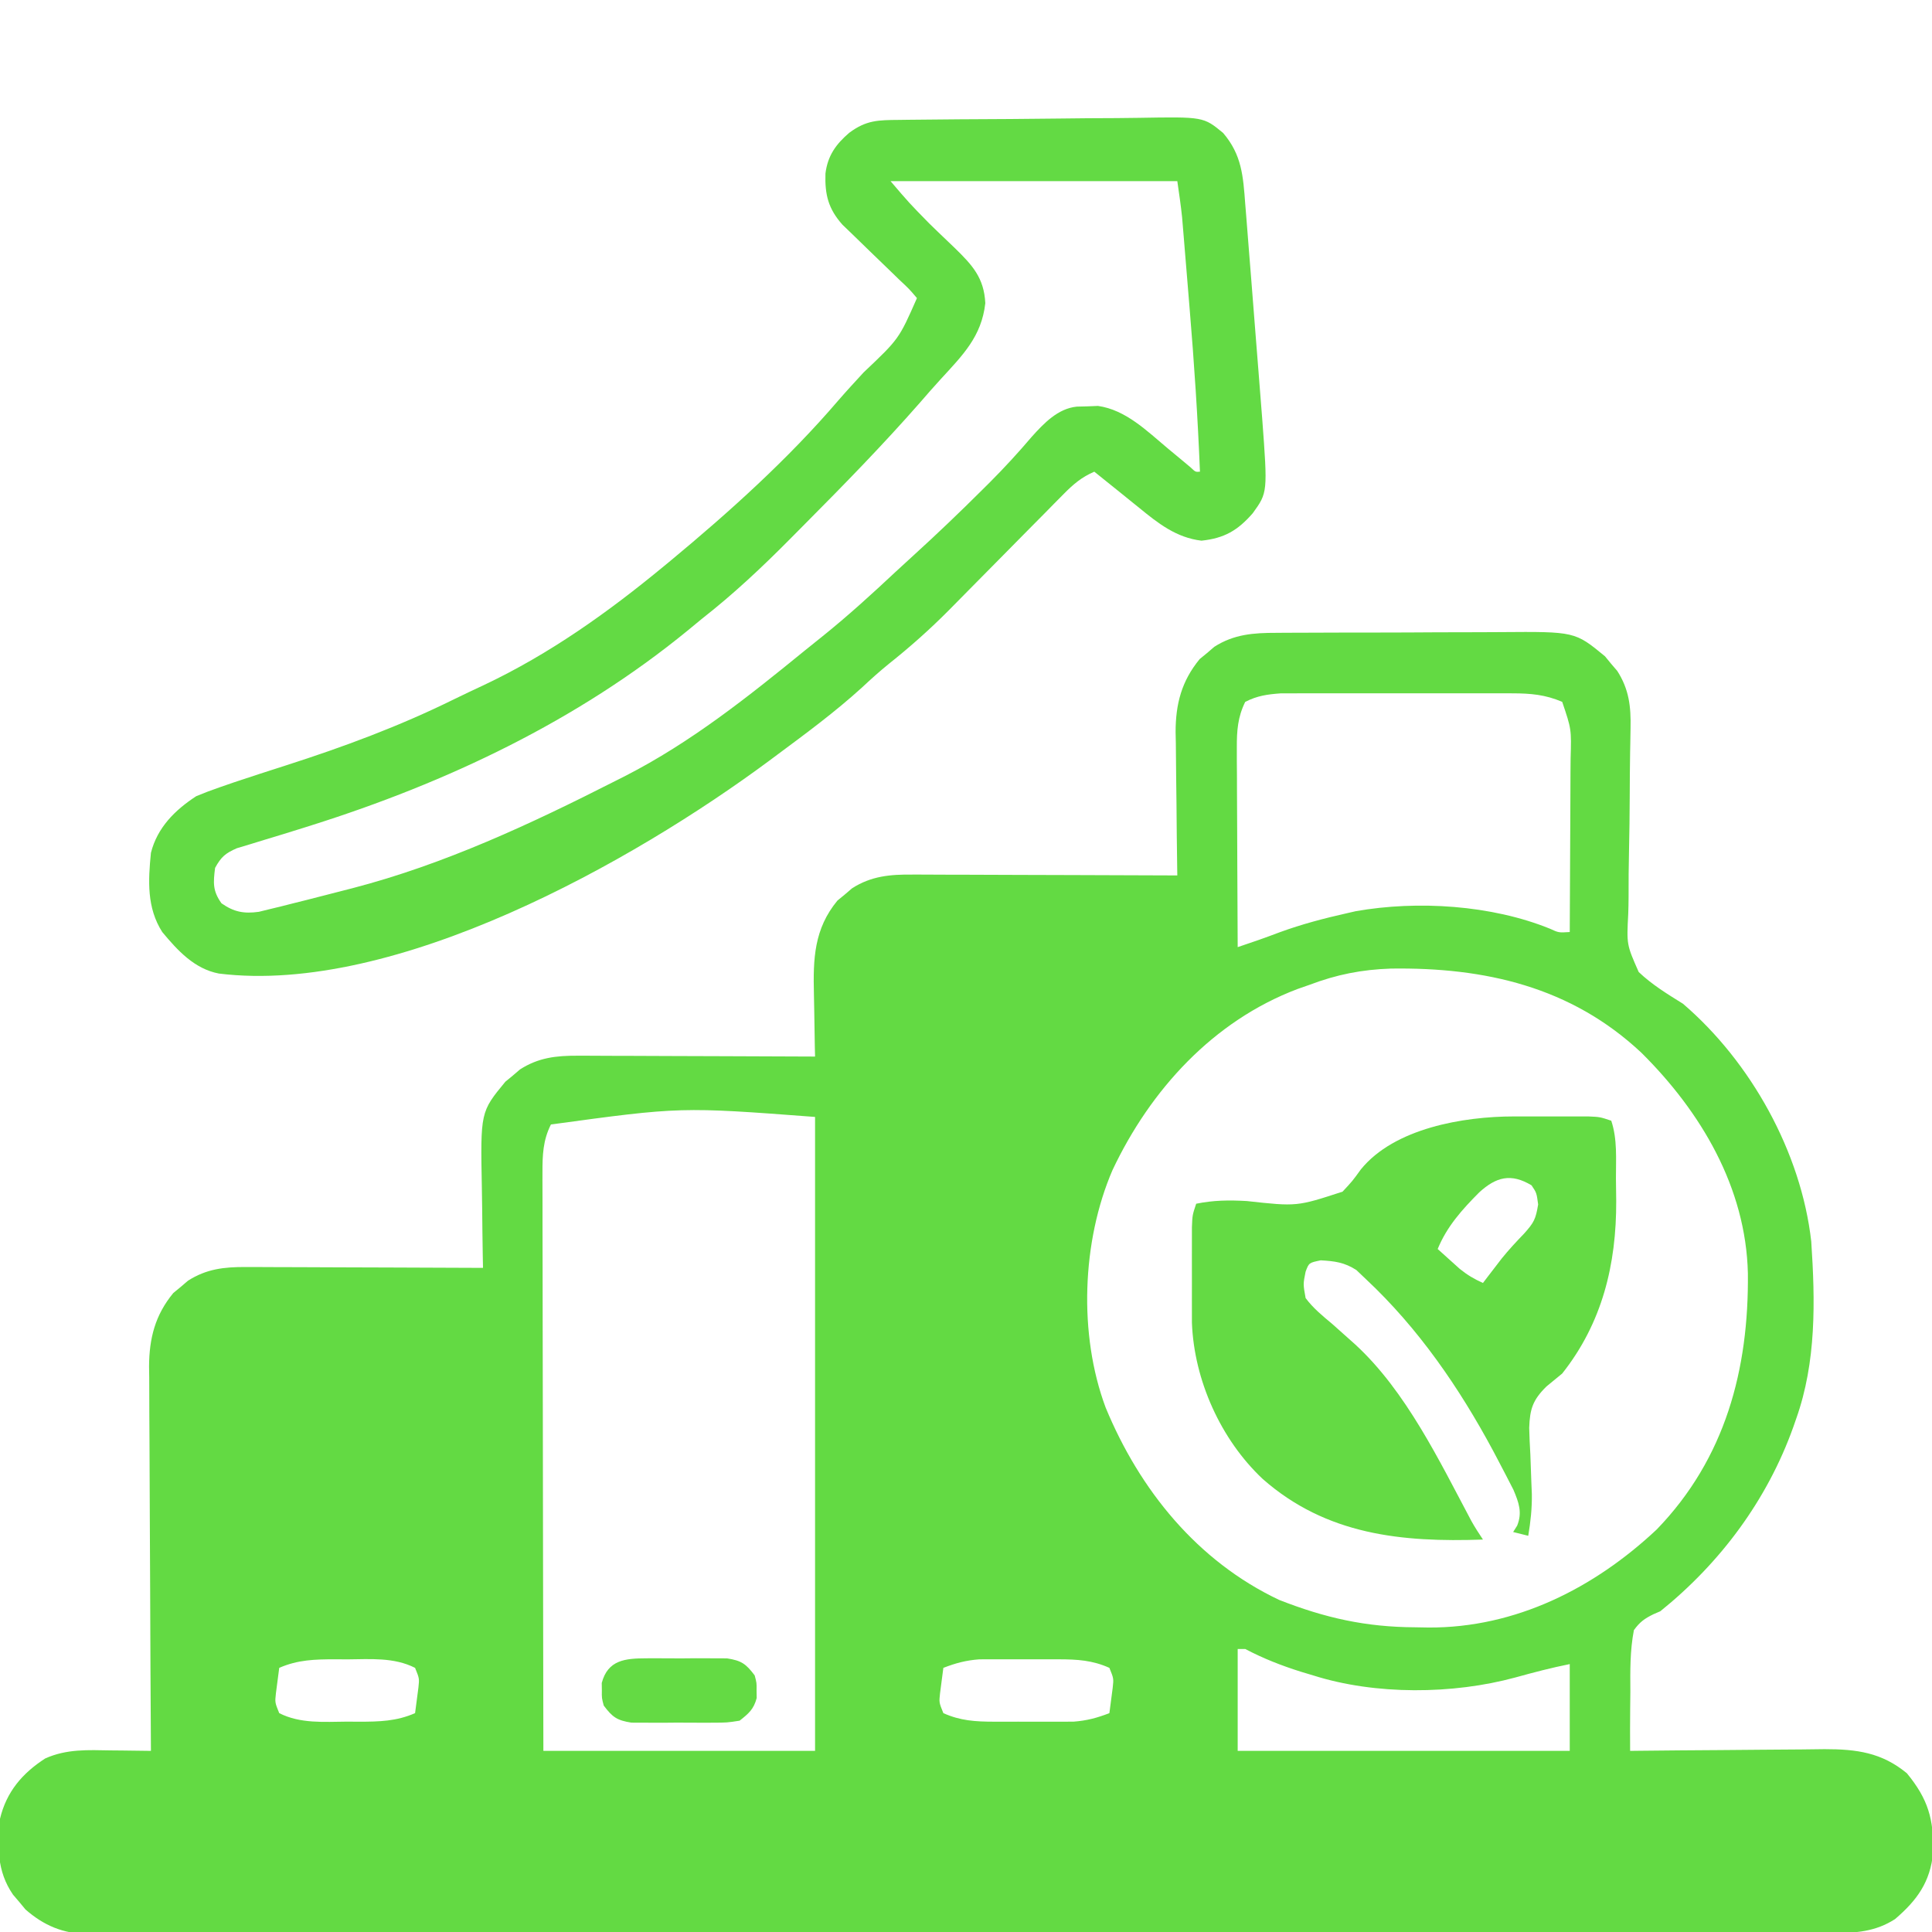 <?xml version="1.0" encoding="UTF-8"?>
<svg version="1.1" xmlns="http://www.w3.org/2000/svg" width="512" height="512">
<path d="M0 0 C0.806 -0.007 1.611 -0.013 2.442 -0.02 C5.093 -0.039 7.744 -0.043 10.395 -0.045 C12.248 -0.052 14.102 -0.059 15.955 -0.066 C19.836 -0.078 23.717 -0.081 27.598 -0.08 C32.554 -0.08 37.51 -0.107 42.466 -0.142 C46.293 -0.164 50.12 -0.168 53.947 -0.167 C55.774 -0.169 57.6 -0.178 59.426 -0.194 C79.129 -0.345 79.129 -0.345 87.091 6.22 C87.618 6.862 88.145 7.504 88.688 8.166 C89.506 9.121 89.506 9.121 90.341 10.095 C93.467 14.963 93.986 19.548 93.863 25.239 C93.841 26.621 93.819 28.004 93.796 29.386 C93.781 30.111 93.766 30.836 93.75 31.583 C93.677 35.459 93.668 39.336 93.647 43.212 C93.618 48.129 93.57 53.043 93.453 57.958 C93.359 61.948 93.33 65.933 93.343 69.923 C93.336 71.433 93.306 72.943 93.252 74.453 C92.822 82.636 92.822 82.636 96.027 89.888 C99.573 93.258 103.615 95.715 107.751 98.291 C125.751 113.695 139.079 137.659 141.751 161.291 C142.806 177.104 143.114 193.208 137.751 208.291 C137.504 209 137.257 209.708 137.003 210.439 C130.109 229.739 117.716 246.438 101.751 259.291 C100.85 259.68 100.85 259.68 99.93 260.076 C97.545 261.251 96.33 262.124 94.751 264.291 C93.707 269.722 93.77 275.089 93.813 280.603 C93.8 282.122 93.784 283.641 93.764 285.16 C93.724 288.87 93.726 292.58 93.751 296.291 C94.507 296.282 95.264 296.273 96.044 296.264 C103.208 296.183 110.372 296.122 117.536 296.083 C121.218 296.062 124.9 296.034 128.583 295.989 C132.142 295.945 135.702 295.921 139.262 295.911 C141.267 295.9 143.273 295.869 145.278 295.837 C153.764 295.835 160.415 296.715 167.091 302.22 C172.715 309.068 174.253 314.369 174.055 323.259 C173.269 331.081 169.81 335.859 163.946 340.88 C158.772 344.204 153.587 344.581 147.585 344.548 C146.37 344.553 146.37 344.553 145.131 344.558 C142.412 344.568 139.693 344.563 136.974 344.558 C135.007 344.562 133.04 344.566 131.073 344.572 C125.664 344.584 120.254 344.584 114.845 344.581 C109.012 344.581 103.18 344.592 97.347 344.601 C85.919 344.618 74.491 344.624 63.063 344.625 C53.776 344.626 44.489 344.63 35.202 344.636 C32.529 344.638 29.856 344.64 27.183 344.641 C26.518 344.642 25.854 344.642 25.169 344.643 C6.477 344.655 -12.215 344.663 -30.907 344.662 C-31.964 344.662 -31.964 344.662 -33.042 344.662 C-36.614 344.662 -40.186 344.662 -43.758 344.661 C-44.467 344.661 -45.177 344.661 -45.908 344.661 C-47.342 344.661 -48.777 344.661 -50.211 344.661 C-72.534 344.66 -94.856 344.675 -117.179 344.702 C-142.257 344.733 -167.334 344.75 -192.412 344.748 C-205.691 344.747 -218.97 344.753 -232.248 344.775 C-243.553 344.793 -254.857 344.797 -266.161 344.784 C-271.93 344.777 -277.699 344.777 -283.468 344.794 C-288.748 344.81 -294.028 344.807 -299.308 344.79 C-301.22 344.787 -303.131 344.79 -305.042 344.801 C-307.639 344.816 -310.235 344.805 -312.832 344.788 C-313.946 344.803 -313.946 344.803 -315.082 344.818 C-321.516 344.731 -326.649 342.57 -331.491 338.326 C-332.03 337.675 -332.569 337.024 -333.124 336.353 C-333.679 335.705 -334.233 335.056 -334.804 334.388 C-339.115 328.131 -338.93 321.643 -338.249 314.291 C-336.565 307.191 -332.344 302.206 -326.249 298.291 C-320.542 295.749 -314.992 296.063 -308.874 296.166 C-307.852 296.175 -306.83 296.184 -305.777 296.193 C-303.267 296.216 -300.758 296.249 -298.249 296.291 C-298.253 295.732 -298.257 295.173 -298.26 294.598 C-298.349 280.975 -298.415 267.353 -298.457 253.73 C-298.477 247.142 -298.506 240.554 -298.551 233.967 C-298.595 227.606 -298.618 221.245 -298.629 214.884 C-298.636 212.461 -298.651 210.037 -298.672 207.614 C-298.701 204.212 -298.705 200.812 -298.703 197.41 C-298.718 196.414 -298.732 195.417 -298.747 194.391 C-298.703 186.929 -297.134 180.789 -292.32 174.951 C-291.678 174.423 -291.036 173.896 -290.374 173.353 C-289.737 172.808 -289.101 172.262 -288.445 171.701 C-283.555 168.56 -278.859 168.043 -273.142 168.063 C-272.459 168.063 -271.775 168.063 -271.071 168.063 C-268.831 168.064 -266.591 168.079 -264.351 168.095 C-262.79 168.099 -261.229 168.102 -259.668 168.104 C-255.575 168.111 -251.481 168.131 -247.388 168.153 C-243.205 168.174 -239.022 168.183 -234.839 168.193 C-226.642 168.214 -218.446 168.248 -210.249 168.291 C-210.281 166.635 -210.281 166.635 -210.313 164.945 C-210.386 160.813 -210.431 156.682 -210.469 152.55 C-210.489 150.768 -210.516 148.986 -210.551 147.205 C-210.936 126.974 -210.936 126.974 -204.32 118.951 C-203.678 118.423 -203.036 117.896 -202.374 117.353 C-201.737 116.808 -201.101 116.262 -200.445 115.701 C-195.555 112.56 -190.859 112.043 -185.142 112.063 C-184.459 112.063 -183.775 112.063 -183.071 112.063 C-180.831 112.064 -178.591 112.079 -176.351 112.095 C-174.79 112.099 -173.229 112.102 -171.668 112.104 C-167.575 112.111 -163.481 112.131 -159.388 112.153 C-155.205 112.174 -151.022 112.183 -146.839 112.193 C-138.642 112.214 -130.446 112.248 -122.249 112.291 C-122.27 111.429 -122.291 110.567 -122.313 109.679 C-122.381 106.442 -122.431 103.205 -122.469 99.968 C-122.489 98.574 -122.516 97.18 -122.551 95.787 C-122.781 86.367 -122.529 78.48 -116.32 70.951 C-115.678 70.423 -115.036 69.896 -114.374 69.353 C-113.737 68.808 -113.101 68.262 -112.445 67.701 C-107.367 64.439 -102.303 64.004 -96.408 64.063 C-95.646 64.063 -94.885 64.063 -94.1 64.063 C-91.6 64.064 -89.101 64.08 -86.601 64.095 C-84.861 64.099 -83.12 64.102 -81.38 64.104 C-76.813 64.111 -72.246 64.131 -67.679 64.153 C-63.014 64.174 -58.348 64.183 -53.683 64.193 C-44.538 64.214 -35.394 64.248 -26.249 64.291 C-26.258 63.734 -26.267 63.178 -26.276 62.605 C-26.365 56.78 -26.425 50.956 -26.469 45.132 C-26.489 42.962 -26.516 40.792 -26.551 38.623 C-26.6 35.492 -26.622 32.363 -26.64 29.232 C-26.661 28.272 -26.681 27.312 -26.702 26.324 C-26.705 18.879 -25.12 12.772 -20.32 6.951 C-19.678 6.423 -19.036 5.896 -18.374 5.353 C-17.737 4.808 -17.101 4.262 -16.445 3.701 C-11.253 0.366 -6.022 -0.007 0 0 Z M-8.249 18.291 C-10.239 22.302 -10.495 25.959 -10.476 30.388 C-10.476 31.568 -10.476 32.749 -10.476 33.966 C-10.466 35.225 -10.455 36.485 -10.445 37.783 C-10.442 39.084 -10.439 40.385 -10.436 41.725 C-10.428 45.168 -10.409 48.61 -10.387 52.053 C-10.366 55.572 -10.357 59.091 -10.347 62.611 C-10.326 69.504 -10.291 76.397 -10.249 83.291 C-6.507 82.052 -2.808 80.756 0.876 79.353 C6.733 77.209 12.67 75.658 18.751 74.291 C19.509 74.118 20.267 73.945 21.047 73.767 C37.419 70.881 57.038 72.12 72.536 78.423 C74.82 79.473 74.82 79.473 77.751 79.291 C77.801 71.568 77.836 63.845 77.861 56.122 C77.871 53.495 77.884 50.868 77.902 48.242 C77.926 44.464 77.937 40.686 77.946 36.908 C77.956 35.736 77.967 34.564 77.977 33.356 C78.202 25.53 78.202 25.53 75.751 18.291 C71.28 16.374 67.387 16.038 62.555 16.032 C61.515 16.026 61.515 16.026 60.454 16.021 C58.178 16.012 55.902 16.018 53.626 16.025 C52.034 16.024 50.443 16.022 48.852 16.019 C45.523 16.016 42.195 16.02 38.866 16.03 C34.609 16.041 30.352 16.035 26.096 16.023 C22.812 16.015 19.528 16.018 16.243 16.023 C14.674 16.024 13.105 16.023 11.536 16.018 C9.339 16.013 7.143 16.021 4.946 16.032 C3.075 16.034 3.075 16.034 1.165 16.037 C-2.424 16.304 -5.032 16.656 -8.249 18.291 Z M8.751 93.291 C7.196 93.834 7.196 93.834 5.61 94.388 C-16.73 102.837 -33.387 121.12 -43.424 142.375 C-51.562 161.266 -52.456 185.948 -45.249 205.291 C-36.221 227.143 -20.956 246.025 0.751 256.291 C12.943 261.07 23.695 263.484 36.813 263.541 C37.978 263.561 39.143 263.582 40.343 263.603 C63.435 263.706 84.239 253.162 100.813 237.603 C118.996 218.795 125.228 195.185 124.958 169.705 C124.426 147.015 112.555 126.962 96.751 111.291 C78.085 93.778 55.239 88.617 30.36 88.974 C22.649 89.234 15.996 90.542 8.751 93.291 Z M-192.249 130.291 C-194.369 134.5 -194.497 138.429 -194.49 143.086 C-194.491 143.745 -194.493 144.403 -194.495 145.082 C-194.498 147.274 -194.487 149.467 -194.476 151.659 C-194.476 153.236 -194.476 154.814 -194.477 156.391 C-194.478 160.663 -194.466 164.935 -194.452 169.208 C-194.44 173.676 -194.438 178.144 -194.436 182.612 C-194.43 191.07 -194.413 199.527 -194.393 207.984 C-194.367 219.415 -194.356 230.846 -194.344 242.277 C-194.326 260.282 -194.286 278.286 -194.249 296.291 C-170.489 296.291 -146.729 296.291 -122.249 296.291 C-122.249 240.851 -122.249 185.411 -122.249 128.291 C-157.848 125.6 -157.848 125.6 -192.249 130.291 Z M-10.249 269.291 C-10.249 278.201 -10.249 287.111 -10.249 296.291 C18.791 296.291 47.831 296.291 77.751 296.291 C77.751 288.701 77.751 281.111 77.751 273.291 C72.883 274.264 68.144 275.507 63.366 276.83 C46.738 281.354 26.248 281.523 9.751 276.291 C8.127 275.803 8.127 275.803 6.469 275.306 C1.311 273.679 -3.47 271.806 -8.249 269.291 C-8.909 269.291 -9.569 269.291 -10.249 269.291 Z M-264.249 274.291 C-264.445 275.727 -264.631 277.165 -264.812 278.603 C-264.916 279.404 -265.021 280.204 -265.128 281.029 C-265.397 283.459 -265.397 283.459 -264.249 286.291 C-258.639 289.133 -252.38 288.585 -246.249 288.541 C-245.182 288.548 -244.115 288.556 -243.015 288.564 C-237.717 288.551 -233.191 288.452 -228.249 286.291 C-228.054 284.854 -227.868 283.416 -227.687 281.978 C-227.582 281.178 -227.478 280.377 -227.37 279.552 C-227.102 277.122 -227.102 277.122 -228.249 274.291 C-233.859 271.448 -240.119 271.996 -246.249 272.041 C-247.317 272.033 -248.384 272.025 -249.484 272.017 C-254.782 272.03 -259.308 272.129 -264.249 274.291 Z M-88.249 274.291 C-88.445 275.727 -88.631 277.165 -88.812 278.603 C-88.916 279.404 -89.021 280.204 -89.128 281.029 C-89.397 283.459 -89.397 283.459 -88.249 286.291 C-83.769 288.307 -79.743 288.548 -74.874 288.556 C-74.187 288.558 -73.499 288.56 -72.791 288.562 C-71.345 288.563 -69.9 288.56 -68.454 288.551 C-66.255 288.541 -64.057 288.551 -61.859 288.564 C-60.447 288.563 -59.036 288.56 -57.624 288.556 C-55.718 288.553 -55.718 288.553 -53.773 288.549 C-50.273 288.292 -47.509 287.553 -44.249 286.291 C-44.054 284.854 -43.868 283.416 -43.687 281.978 C-43.582 281.178 -43.478 280.377 -43.37 279.552 C-43.102 277.122 -43.102 277.122 -44.249 274.291 C-48.729 272.274 -52.756 272.034 -57.624 272.025 C-58.312 272.023 -58.999 272.021 -59.708 272.019 C-61.153 272.018 -62.599 272.021 -64.044 272.03 C-66.243 272.04 -68.441 272.03 -70.64 272.017 C-72.051 272.018 -73.463 272.021 -74.874 272.025 C-76.781 272.028 -76.781 272.028 -78.726 272.032 C-82.225 272.289 -84.99 273.028 -88.249 274.291 Z " fill="#63DA43" transform="translate(338.249,167.709)"/>
<path d="M0 0 C0.856 -0.011 1.711 -0.023 2.592 -0.035 C11.55 -0.145 20.508 -0.193 29.466 -0.235 C33.715 -0.258 37.963 -0.299 42.211 -0.358 C47.343 -0.43 52.473 -0.466 57.605 -0.478 C59.557 -0.489 61.51 -0.511 63.463 -0.546 C80.665 -0.837 80.665 -0.837 85.866 3.457 C90.833 9.255 91.173 14.89 91.73 22.264 C91.811 23.25 91.891 24.236 91.974 25.252 C92.234 28.451 92.482 31.65 92.73 34.85 C92.905 37.042 93.08 39.234 93.256 41.427 C93.682 46.75 94.098 52.074 94.51 57.399 C94.76 60.616 95.017 63.832 95.276 67.048 C95.515 70.044 95.748 73.04 95.98 76.037 C96.06 77.045 96.14 78.054 96.222 79.092 C97.682 98.743 97.682 98.743 93.73 104.225 C89.736 108.814 86.189 110.866 80.136 111.51 C73.472 110.72 68.626 106.908 63.605 102.787 C63.011 102.31 62.416 101.832 61.804 101.34 C60.648 100.409 59.493 99.475 58.342 98.538 C56.15 96.752 53.94 94.988 51.73 93.225 C48.351 94.687 46.17 96.55 43.595 99.164 C42.387 100.382 42.387 100.382 41.155 101.624 C40.292 102.504 39.428 103.384 38.539 104.291 C37.162 105.679 35.785 107.067 34.408 108.455 C31.507 111.383 28.615 114.319 25.722 117.254 C23.351 119.658 20.978 122.06 18.6 124.457 C16.821 126.25 15.046 128.049 13.277 129.853 C8.181 134.99 2.899 139.691 -2.768 144.192 C-5.238 146.199 -7.571 148.301 -9.895 150.475 C-16.958 156.891 -24.612 162.546 -32.27 168.225 C-33.305 168.997 -33.305 168.997 -34.361 169.785 C-70.457 196.566 -133.408 232.025 -180.27 226.225 C-186.753 224.983 -191.195 220.126 -195.27 215.225 C-199.375 208.81 -199.018 201.651 -198.27 194.225 C-196.565 187.534 -191.934 182.919 -186.27 179.225 C-184.199 178.358 -182.096 177.568 -179.973 176.838 C-178.732 176.409 -177.491 175.981 -176.212 175.539 C-171.668 174.013 -167.106 172.543 -162.541 171.08 C-147.188 166.155 -132.446 160.692 -117.958 153.543 C-115.326 152.252 -112.677 151.006 -110.02 149.768 C-92.584 141.52 -77.106 130.48 -62.27 118.225 C-61.439 117.54 -61.439 117.54 -60.59 116.841 C-44.913 103.845 -29.356 89.832 -16.106 74.342 C-13.918 71.819 -11.657 69.369 -9.395 66.912 C-0.03 58.044 -0.03 58.044 4.73 47.225 C2.687 44.813 2.687 44.813 -0.012 42.295 C-0.496 41.823 -0.979 41.351 -1.478 40.864 C-3.547 38.843 -5.634 36.841 -7.72 34.836 C-9.24 33.371 -10.751 31.896 -12.262 30.42 C-13.173 29.544 -14.085 28.667 -15.023 27.764 C-18.761 23.539 -19.697 19.855 -19.516 14.209 C-18.93 9.48 -16.726 6.423 -13.208 3.412 C-8.672 0.034 -5.503 0.05 0 0 Z M-2.27 16.225 C2.689 22.033 2.689 22.033 7.964 27.416 C8.703 28.133 9.442 28.851 10.203 29.59 C11.731 31.064 13.265 32.533 14.804 33.996 C19.425 38.508 22.511 41.848 22.847 48.568 C21.851 57.434 16.862 62.337 11.003 68.736 C9.147 70.768 7.335 72.824 5.542 74.912 C-4.232 86.058 -14.57 96.645 -25.021 107.152 C-26.297 108.435 -27.571 109.72 -28.844 111.007 C-36.331 118.568 -43.885 125.656 -52.27 132.225 C-53.549 133.272 -54.825 134.322 -56.098 135.377 C-85.332 159.284 -119.817 175.613 -155.711 186.936 C-156.774 187.272 -156.774 187.272 -157.858 187.615 C-161.333 188.709 -164.814 189.783 -168.305 190.826 C-169.56 191.213 -170.816 191.6 -172.11 191.998 C-173.786 192.5 -173.786 192.5 -175.496 193.011 C-178.555 194.349 -179.676 195.324 -181.27 198.225 C-181.765 202.187 -181.927 204.301 -179.583 207.6 C-176.304 209.903 -173.65 210.415 -169.677 209.867 C-168.764 209.642 -167.851 209.417 -166.911 209.186 C-165.887 208.938 -164.862 208.69 -163.807 208.435 C-162.18 208.021 -162.18 208.021 -160.52 207.6 C-158.83 207.179 -158.83 207.179 -157.106 206.749 C-153.823 205.923 -150.546 205.078 -147.27 204.225 C-146.474 204.021 -145.678 203.817 -144.858 203.606 C-120.497 197.274 -97.625 186.59 -75.27 175.225 C-74.373 174.771 -73.475 174.317 -72.55 173.85 C-55.152 164.952 -39.988 152.862 -24.9 140.55 C-23.393 139.324 -21.875 138.112 -20.356 136.9 C-13.593 131.472 -7.239 125.679 -0.914 119.755 C0.674 118.276 2.275 116.812 3.882 115.354 C10.099 109.701 16.152 103.905 22.105 97.975 C22.759 97.325 23.413 96.676 24.087 96.007 C27.945 92.136 31.605 88.154 35.143 83.989 C38.388 80.38 42.081 76.493 47.085 75.986 C48.02 75.962 48.955 75.937 49.917 75.912 C50.839 75.875 51.761 75.837 52.71 75.799 C60.031 76.831 65.622 82.381 71.105 86.975 C72.528 88.159 73.952 89.341 75.378 90.521 C75.999 91.041 76.619 91.56 77.259 92.095 C78.553 93.326 78.553 93.326 79.73 93.225 C79.152 78.815 78.202 64.461 77 50.09 C76.726 46.804 76.458 43.518 76.191 40.232 C76.017 38.118 75.842 36.003 75.667 33.889 C75.588 32.919 75.509 31.949 75.427 30.95 C75.312 29.581 75.312 29.581 75.195 28.184 C75.129 27.392 75.063 26.601 74.995 25.785 C74.664 22.588 74.185 19.407 73.73 16.225 C48.65 16.225 23.57 16.225 -2.27 16.225 Z " fill="#63DA44" transform="translate(238.27,31.775)"/>
<path d="M0 0 C1.317 -0.001 2.635 -0.003 3.992 -0.004 C4.668 -0.002 5.344 0 6.04 0.002 C8.118 0.008 10.196 0.002 12.273 -0.004 C13.586 -0.003 14.898 -0.001 16.25 0 C17.447 0.001 18.643 0.002 19.876 0.003 C22.859 0.133 22.859 0.133 25.859 1.133 C27.51 6.084 27.085 11.222 27.1 16.407 C27.109 18.4 27.14 20.392 27.172 22.385 C27.239 39.237 23.461 54.752 12.859 68.133 C11.474 69.281 10.083 70.423 8.688 71.559 C5.081 75.119 4.285 77.492 4.113 82.539 C4.175 84.905 4.279 87.27 4.422 89.633 C4.511 91.997 4.595 94.362 4.676 96.727 C4.721 97.83 4.766 98.933 4.813 100.07 C4.871 103.871 4.485 107.39 3.859 111.133 C1.879 110.638 1.879 110.638 -0.141 110.133 C0.21 109.576 0.561 109.019 0.922 108.445 C2.336 104.956 1.359 102.317 -0.073 98.923 C-1.356 96.424 -2.641 93.929 -3.953 91.445 C-4.441 90.52 -4.929 89.595 -5.431 88.641 C-14.419 71.904 -25.222 56.16 -39.141 43.133 C-40.409 41.926 -40.409 41.926 -41.703 40.695 C-44.86 38.672 -47.424 38.339 -51.141 38.133 C-54.258 38.779 -54.258 38.779 -55.141 41.133 C-55.81 44.428 -55.81 44.428 -55.141 48.133 C-53.152 50.804 -50.689 52.82 -48.141 54.945 C-46.746 56.18 -45.355 57.42 -43.969 58.664 C-43.3 59.261 -42.632 59.858 -41.943 60.473 C-28.501 72.851 -19.676 91.321 -11.203 107.226 C-10.265 108.91 -9.21 110.529 -8.141 112.133 C-29.648 112.89 -49.65 110.92 -66.516 96.07 C-77.619 85.64 -84.7 69.894 -85.27 54.675 C-85.271 53.38 -85.272 52.085 -85.273 50.75 C-85.274 50.054 -85.275 49.358 -85.276 48.641 C-85.277 47.177 -85.275 45.713 -85.271 44.249 C-85.266 42.008 -85.271 39.768 -85.277 37.527 C-85.277 36.102 -85.275 34.676 -85.273 33.25 C-85.272 31.957 -85.271 30.664 -85.27 29.332 C-85.141 26.133 -85.141 26.133 -84.141 23.133 C-79.554 22.196 -75.397 22.154 -70.719 22.422 C-57.455 23.884 -57.455 23.884 -45.352 19.934 C-42.727 17.117 -42.727 17.117 -40.496 14.035 C-31.617 3.095 -13.27 0.012 0 0 Z M-9.141 20.133 C-13.685 24.703 -17.679 29.134 -20.141 35.133 C-18.895 36.263 -17.644 37.387 -16.391 38.508 C-15.346 39.448 -15.346 39.448 -14.281 40.406 C-12.296 42.008 -10.461 43.098 -8.141 44.133 C-7.717 43.576 -7.292 43.019 -6.855 42.445 C-6.269 41.682 -5.682 40.919 -5.078 40.133 C-4.446 39.31 -3.815 38.488 -3.164 37.641 C-1.278 35.303 0.717 33.172 2.797 31.008 C5.345 28.139 5.834 27.285 6.484 23.32 C6.068 20.239 6.068 20.239 4.734 18.258 C-0.732 14.978 -4.649 16.036 -9.141 20.133 Z " fill="#64DA44" transform="translate(401.141,295.867)"/>
<path d="M0 0 C1.043 -0.006 1.043 -0.006 2.106 -0.012 C3.572 -0.014 5.038 -0.007 6.504 0.01 C8.743 0.031 10.979 0.01 13.219 -0.016 C14.646 -0.013 16.073 -0.008 17.5 0 C19.441 0.007 19.441 0.007 21.422 0.014 C25.259 0.61 26.441 1.474 28.75 4.531 C29.281 6.531 29.281 6.531 29.25 8.531 C29.26 9.191 29.271 9.851 29.281 10.531 C28.489 13.513 27.164 14.627 24.75 16.531 C21.422 17.049 21.422 17.049 17.5 17.062 C16.805 17.066 16.11 17.07 15.394 17.074 C13.928 17.077 12.462 17.069 10.996 17.053 C8.757 17.031 6.521 17.053 4.281 17.078 C2.854 17.075 1.427 17.07 0 17.062 C-1.294 17.058 -2.588 17.053 -3.922 17.049 C-7.759 16.452 -8.941 15.588 -11.25 12.531 C-11.781 10.531 -11.781 10.531 -11.75 8.531 C-11.765 7.541 -11.765 7.541 -11.781 6.531 C-10.16 0.429 -5.575 0.019 0 0 Z " fill="#64DA44" transform="translate(171.25,439.469)"/>
<path d="" fill="#60DF40" transform="translate(0,0)"/>
</svg>
